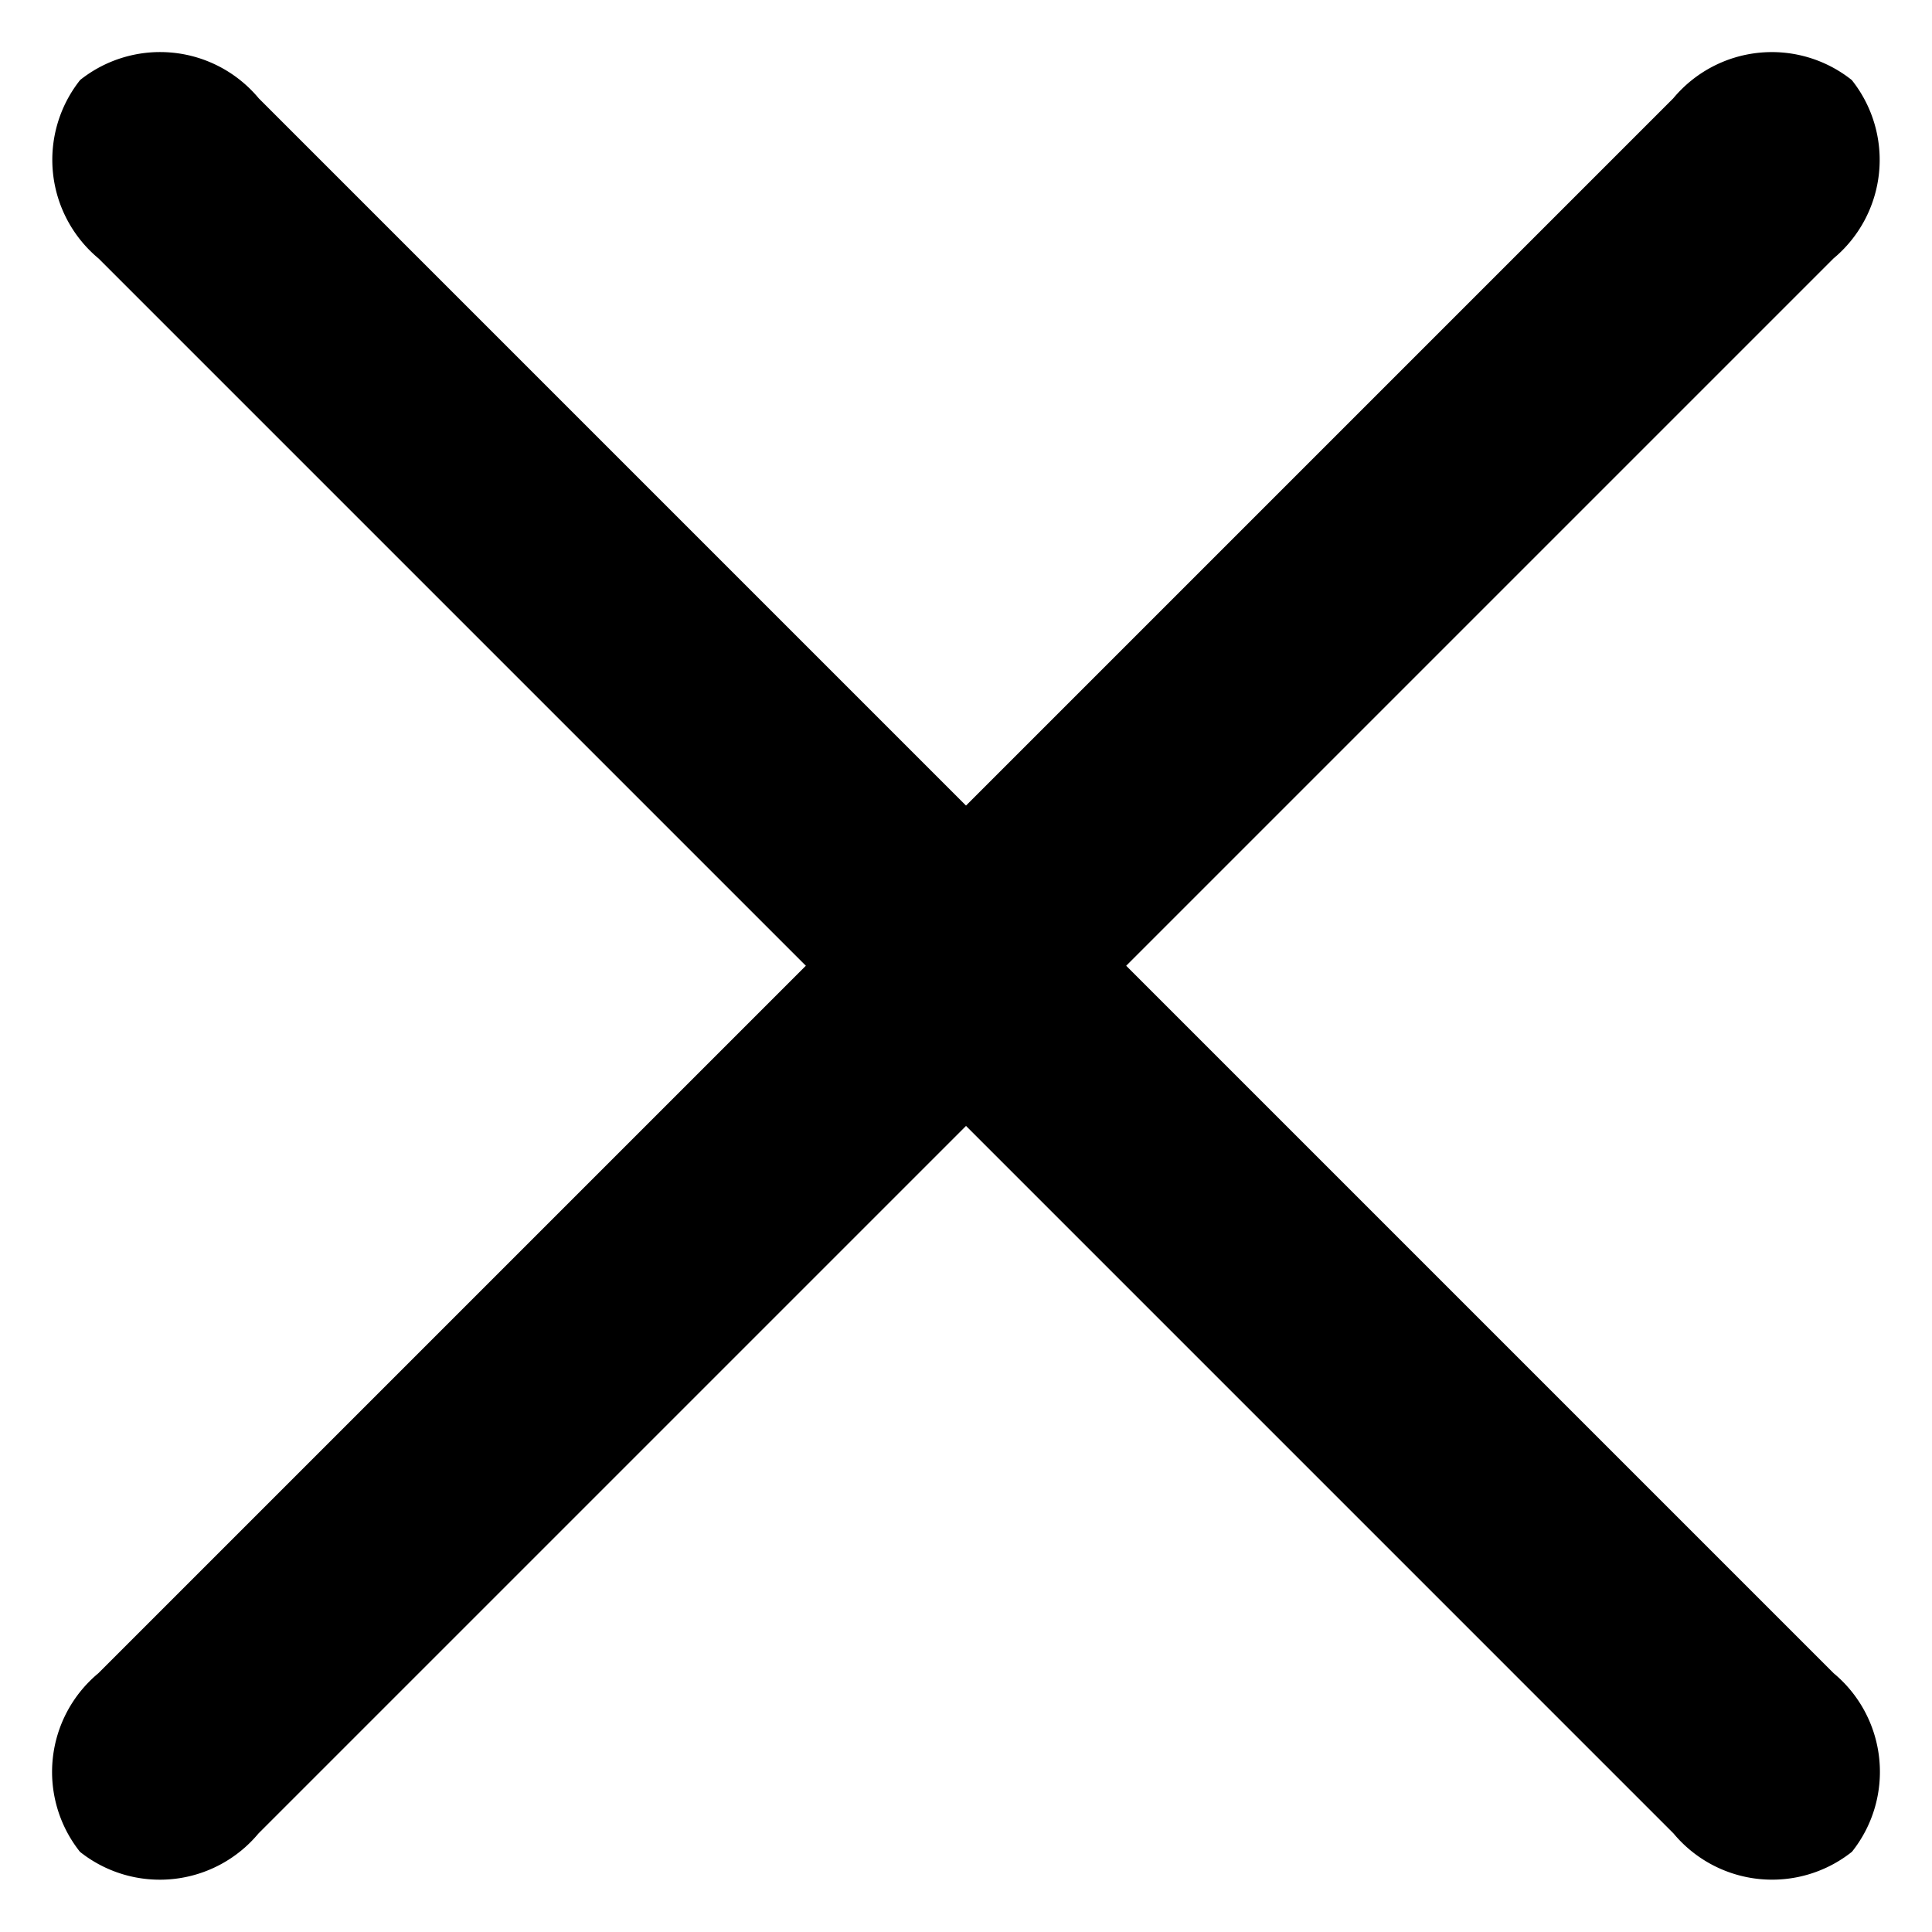 <svg xmlns="http://www.w3.org/2000/svg" width="16.828" height="16.828"><defs><style>.cls-1{fill-rule:evenodd}</style></defs><g id="Group_18360" data-name="Group 18360" transform="translate(-254.472 -23.486)"><path id="Path_20898" data-name="Path 20898" class="cls-1" d="M23.89 12.661H4.489a1.118 1.118 0 01-1.213-.986 1.118 1.118 0 011.213-.987h19.4a1.117 1.117 0 011.212.987 1.117 1.117 0 01-1.212.986" transform="rotate(45 114.125 321.992)"/><path id="Path_20953" data-name="Path 20953" class="cls-1" d="M23.89 12.661H4.489a1.118 1.118 0 01-1.213-.986 1.118 1.118 0 011.213-.987h19.4a1.117 1.117 0 011.212.987 1.117 1.117 0 01-1.212.986" transform="rotate(-45 162.95 -278.416)"/></g></svg>